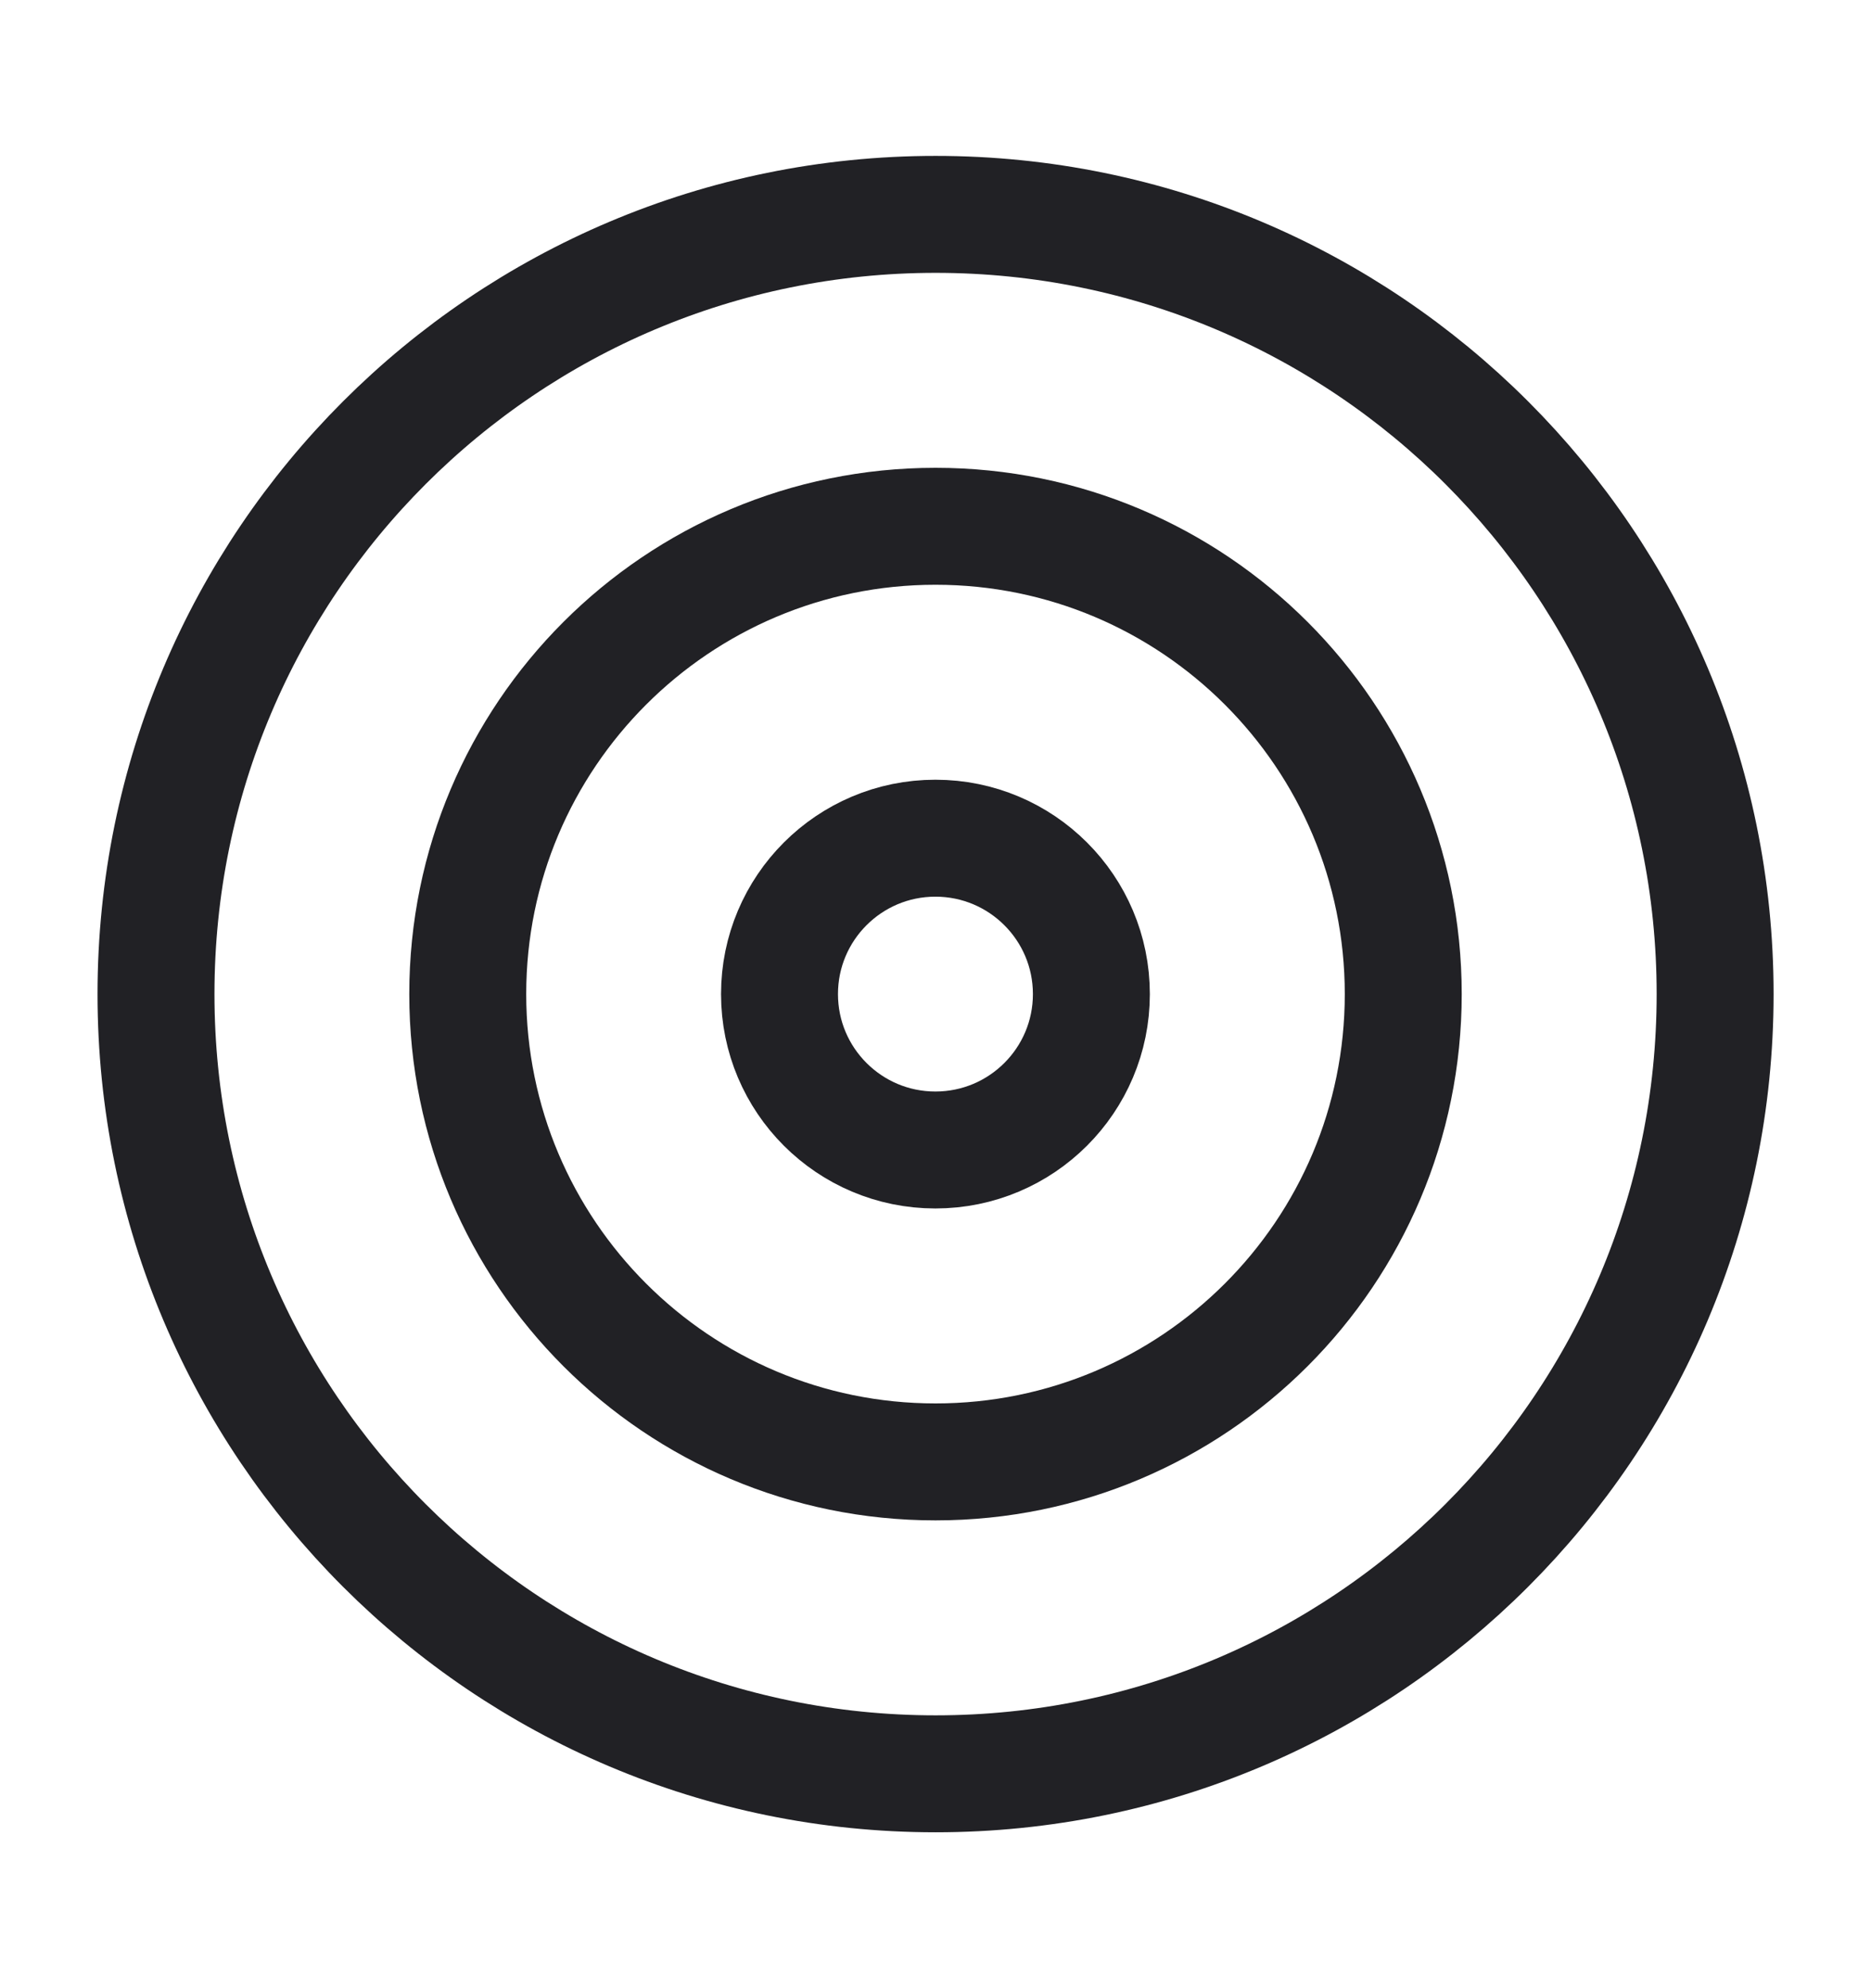 <svg width="16" height="17" viewBox="0 0 16 17" fill="none" xmlns="http://www.w3.org/2000/svg">
<path d="M8.001 15.167C11.682 15.167 14.667 12.182 14.667 8.5C14.667 4.818 11.682 1.833 8.001 1.833C4.319 1.833 1.334 4.818 1.334 8.5C1.334 12.182 4.319 15.167 8.001 15.167Z" stroke="#212125" stroke-linecap="round" stroke-linejoin="round"/>
<path d="M8 12.5C10.209 12.5 12 10.709 12 8.5C12 6.291 10.209 4.5 8 4.5C5.791 4.5 4 6.291 4 8.5C4 10.709 5.791 12.5 8 12.5Z" stroke="#212125" stroke-linecap="round" stroke-linejoin="round"/>
<path d="M7.999 9.833C8.736 9.833 9.333 9.236 9.333 8.5C9.333 7.764 8.736 7.167 7.999 7.167C7.263 7.167 6.666 7.764 6.666 8.5C6.666 9.236 7.263 9.833 7.999 9.833Z" stroke="#212125" stroke-linecap="round" stroke-linejoin="round"/>
</svg>
